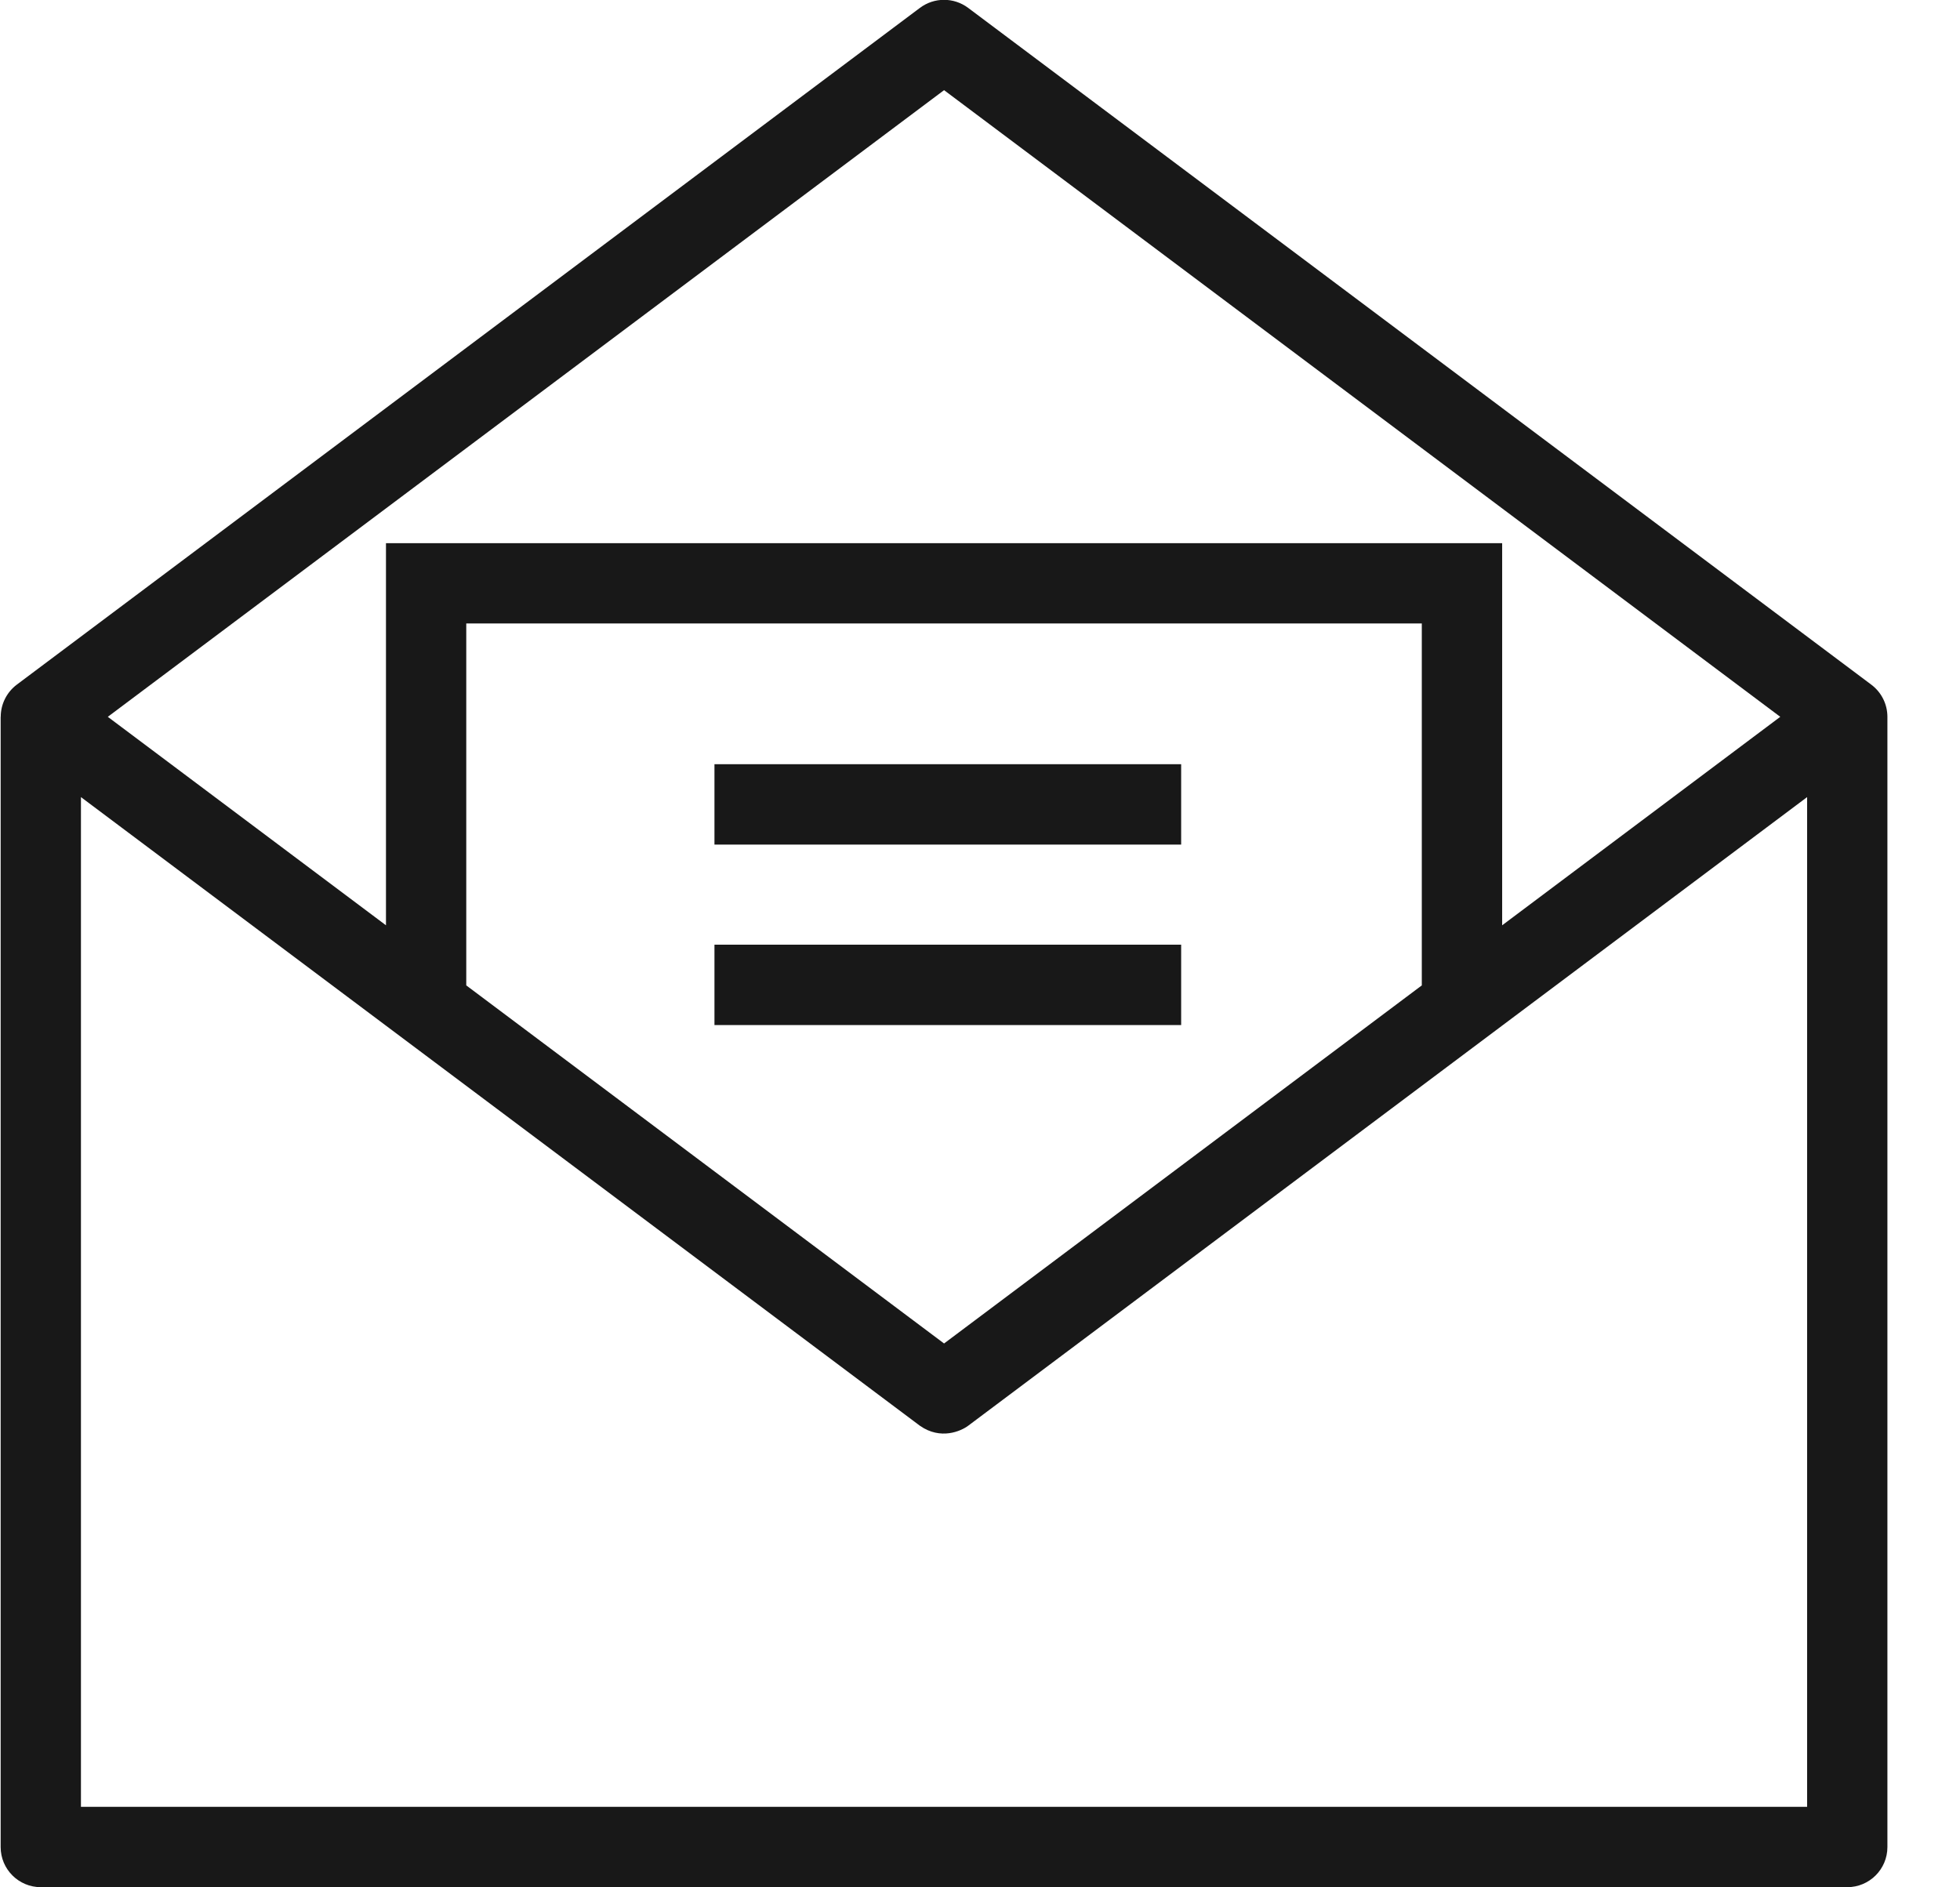 <svg xmlns="http://www.w3.org/2000/svg" xmlns:xlink="http://www.w3.org/1999/xlink" preserveAspectRatio="xMidYMid" width="27" height="26" viewBox="0 0 27 26">
  <defs>
    <style>

      .cls-2 {
        fill: #181818;
      }
    </style>
  </defs>
  <path d="M25.447,25.998 C25.447,25.998 0.562,25.998 0.562,25.998 C0.257,25.998 0.009,25.751 0.009,25.445 C0.009,25.445 0.009,9.875 0.009,9.875 C0.009,9.875 0.010,9.875 0.010,9.875 C0.010,9.875 0.010,9.875 0.010,9.875 C0.010,9.701 0.092,9.537 0.231,9.432 C0.231,9.432 12.673,0.108 12.673,0.108 C12.870,-0.039 13.139,-0.039 13.336,0.108 C13.336,0.108 25.778,9.432 25.778,9.432 C25.918,9.537 26.000,9.701 26.000,9.875 C26.000,9.875 26.000,25.445 26.000,25.445 C26.000,25.751 25.752,25.998 25.447,25.998 ZM13.005,1.242 C13.005,1.242 1.485,9.875 1.485,9.875 C1.485,9.875 5.317,12.747 5.317,12.747 C5.317,12.747 5.317,7.483 5.317,7.483 C5.317,7.483 20.693,7.483 20.693,7.483 C20.693,7.483 20.693,12.747 20.693,12.747 C20.693,12.747 24.524,9.875 24.524,9.875 C24.524,9.875 13.005,1.242 13.005,1.242 ZM6.423,8.589 C6.423,8.589 6.423,13.575 6.423,13.575 C6.423,13.575 13.005,18.508 13.005,18.508 C13.005,18.508 19.586,13.575 19.586,13.575 C19.586,13.575 19.586,8.589 19.586,8.589 C19.586,8.589 6.423,8.589 6.423,8.589 ZM24.894,10.981 C24.894,10.981 13.336,19.642 13.336,19.642 C13.238,19.715 12.958,19.841 12.673,19.642 C12.673,19.642 1.115,10.981 1.115,10.981 C1.115,10.981 1.115,24.891 1.115,24.891 C1.115,24.891 24.894,24.891 24.894,24.891 C24.894,24.891 24.894,10.981 24.894,10.981 ZM9.842,13.014 C9.842,13.014 16.271,13.014 16.271,13.014 C16.271,13.014 16.271,14.121 16.271,14.121 C16.271,14.121 9.842,14.121 9.842,14.121 C9.842,14.121 9.842,13.014 9.842,13.014 ZM9.842,10.528 C9.842,10.528 16.271,10.528 16.271,10.528 C16.271,10.528 16.271,11.635 16.271,11.635 C16.271,11.635 9.842,11.635 9.842,11.635 C9.842,11.635 9.842,10.528 9.842,10.528 Z" id="path-1" class="cls-2" fill-rule="evenodd"/>
</svg>
